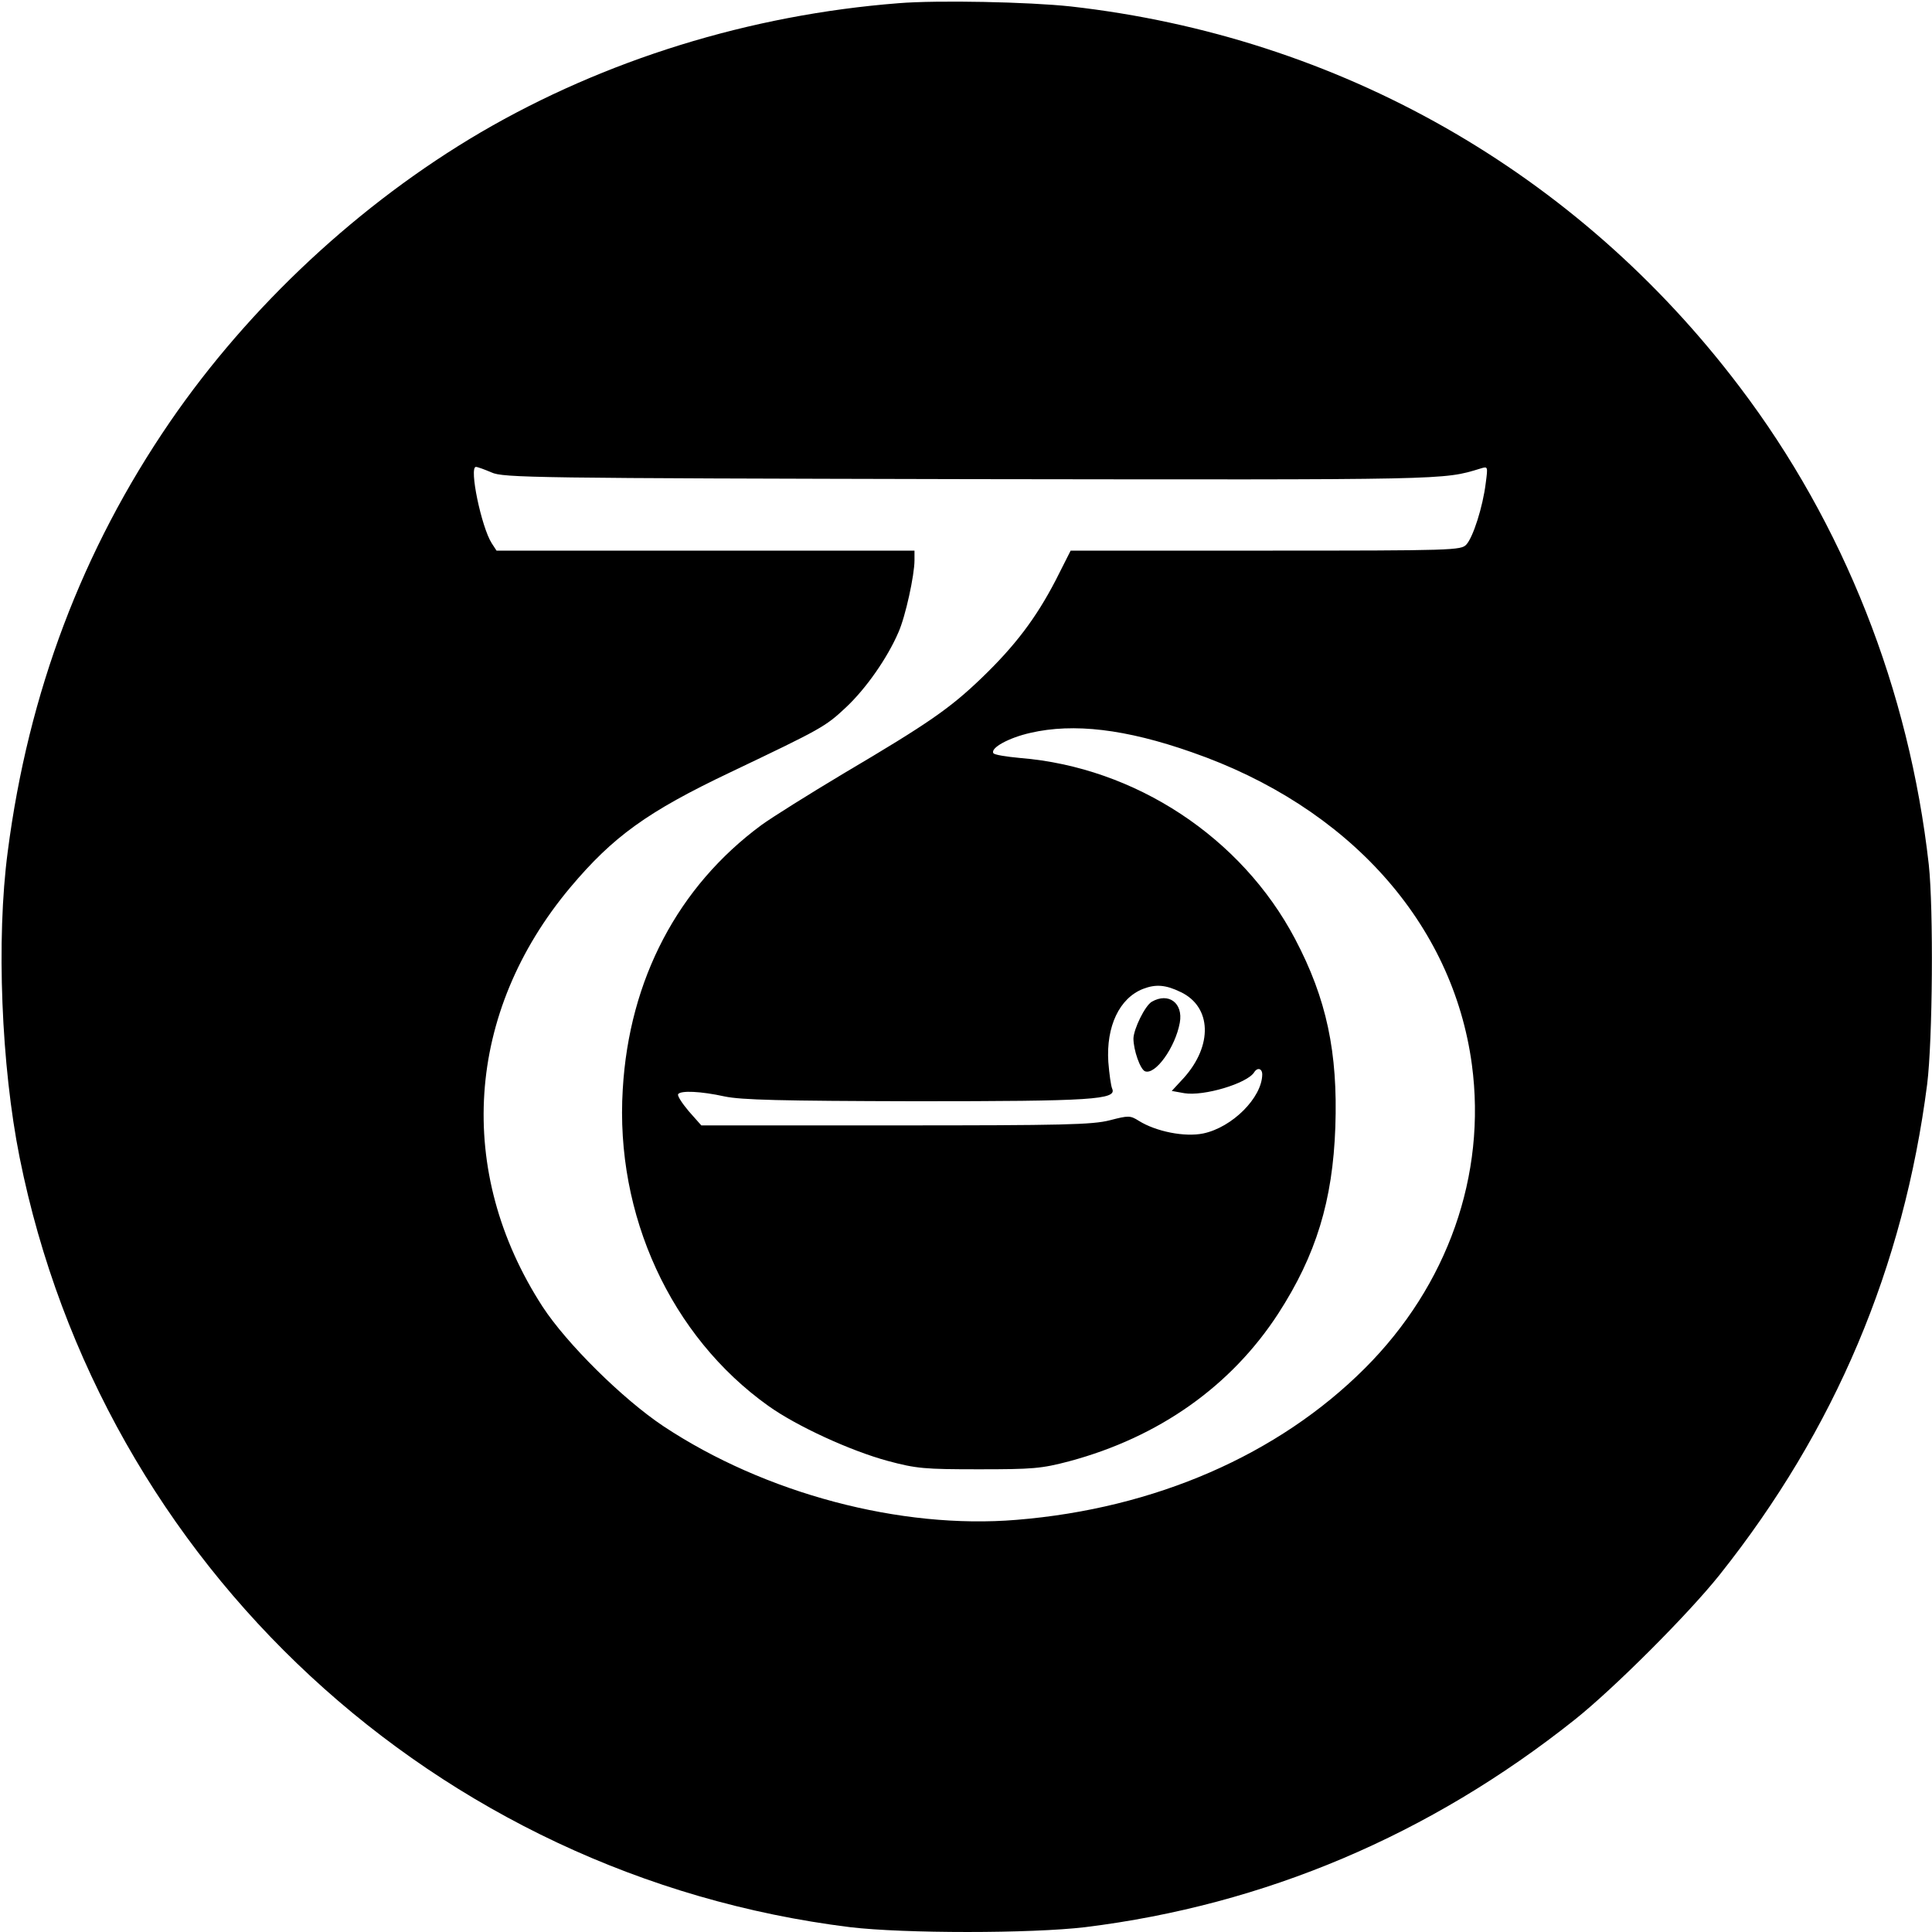 <?xml version="1.0" standalone="no"?>
<!DOCTYPE svg PUBLIC "-//W3C//DTD SVG 20010904//EN"
 "http://www.w3.org/TR/2001/REC-SVG-20010904/DTD/svg10.dtd">
<svg version="1.0" xmlns="http://www.w3.org/2000/svg"
 width="600pt" height="600pt" viewBox="0 0 600 600"
 preserveAspectRatio="xMidYMid meet">
<g transform="translate(0,600) scale(0.1,-0.1)"
fill="#000000" stroke="none">
<path d="M2790 5990 c-461 -36 -912 -176 -1297 -401 -375 -220 -718 -539 -965
-899 -272 -397 -440 -840 -504 -1335 -36 -271 -20 -666 37 -950 254 -1267
1295 -2231 2579 -2390 167 -20 562 -20 730 0 558 69 1070 286 1520 644 122 97
354 329 451 451 358 450 571 955 644 1523 17 137 20 543 5 682 -61 543 -264
1057 -587 1483 -505 668 -1244 1088 -2078 1182 -130 14 -413 20 -535 10z
m-1264 -1457 c36 -17 133 -18 1487 -21 1494 -2 1467 -3 1585 33 23 7 23 7 16
-46 -9 -73 -39 -167 -60 -190 -16 -18 -39 -19 -623 -19 l-606 0 -47 -93 c-61
-117 -125 -202 -230 -303 -98 -94 -164 -140 -428 -296 -107 -64 -222 -136
-255 -160 -259 -191 -411 -479 -431 -821 -24 -390 149 -767 452 -983 88 -63
256 -140 371 -171 89 -24 115 -26 283 -26 167 0 194 2 281 25 279 75 503 234
649 459 117 181 169 350 177 579 8 232 -27 398 -125 584 -166 315 -496 533
-854 562 -43 4 -81 10 -83 15 -10 16 48 48 115 63 134 31 296 12 501 -60 487
-169 811 -531 870 -970 46 -343 -75 -686 -332 -943 -269 -269 -652 -436 -1082
-471 -360 -30 -782 82 -1097 291 -126 84 -300 256 -375 371 -272 420 -239 914
86 1302 133 158 239 235 498 358 283 135 294 141 358 201 63 59 129 154 163
233 22 49 50 178 50 224 l0 30 -649 0 -649 0 -15 23 c-32 50 -71 237 -49 237
5 0 27 -8 48 -17z m2141 -1614 c96 -46 100 -166 9 -267 l-37 -40 39 -7 c60
-10 195 30 217 65 10 16 25 12 25 -7 -1 -72 -93 -164 -183 -183 -58 -12 -147
6 -200 39 -27 17 -32 17 -90 2 -54 -14 -145 -16 -666 -16 l-603 0 -39 44 c-21
25 -36 48 -33 53 8 12 71 9 144 -7 52 -11 173 -14 593 -15 550 0 626 5 611 39
-4 9 -9 46 -12 83 -7 110 34 198 108 227 39 15 70 13 117 -10z"/>
<path d="M3577 2889 c-21 -12 -56 -84 -57 -114 0 -36 21 -96 36 -102 32 -12
94 74 108 151 11 61 -35 95 -87 65z"/>
</g>
</svg>
